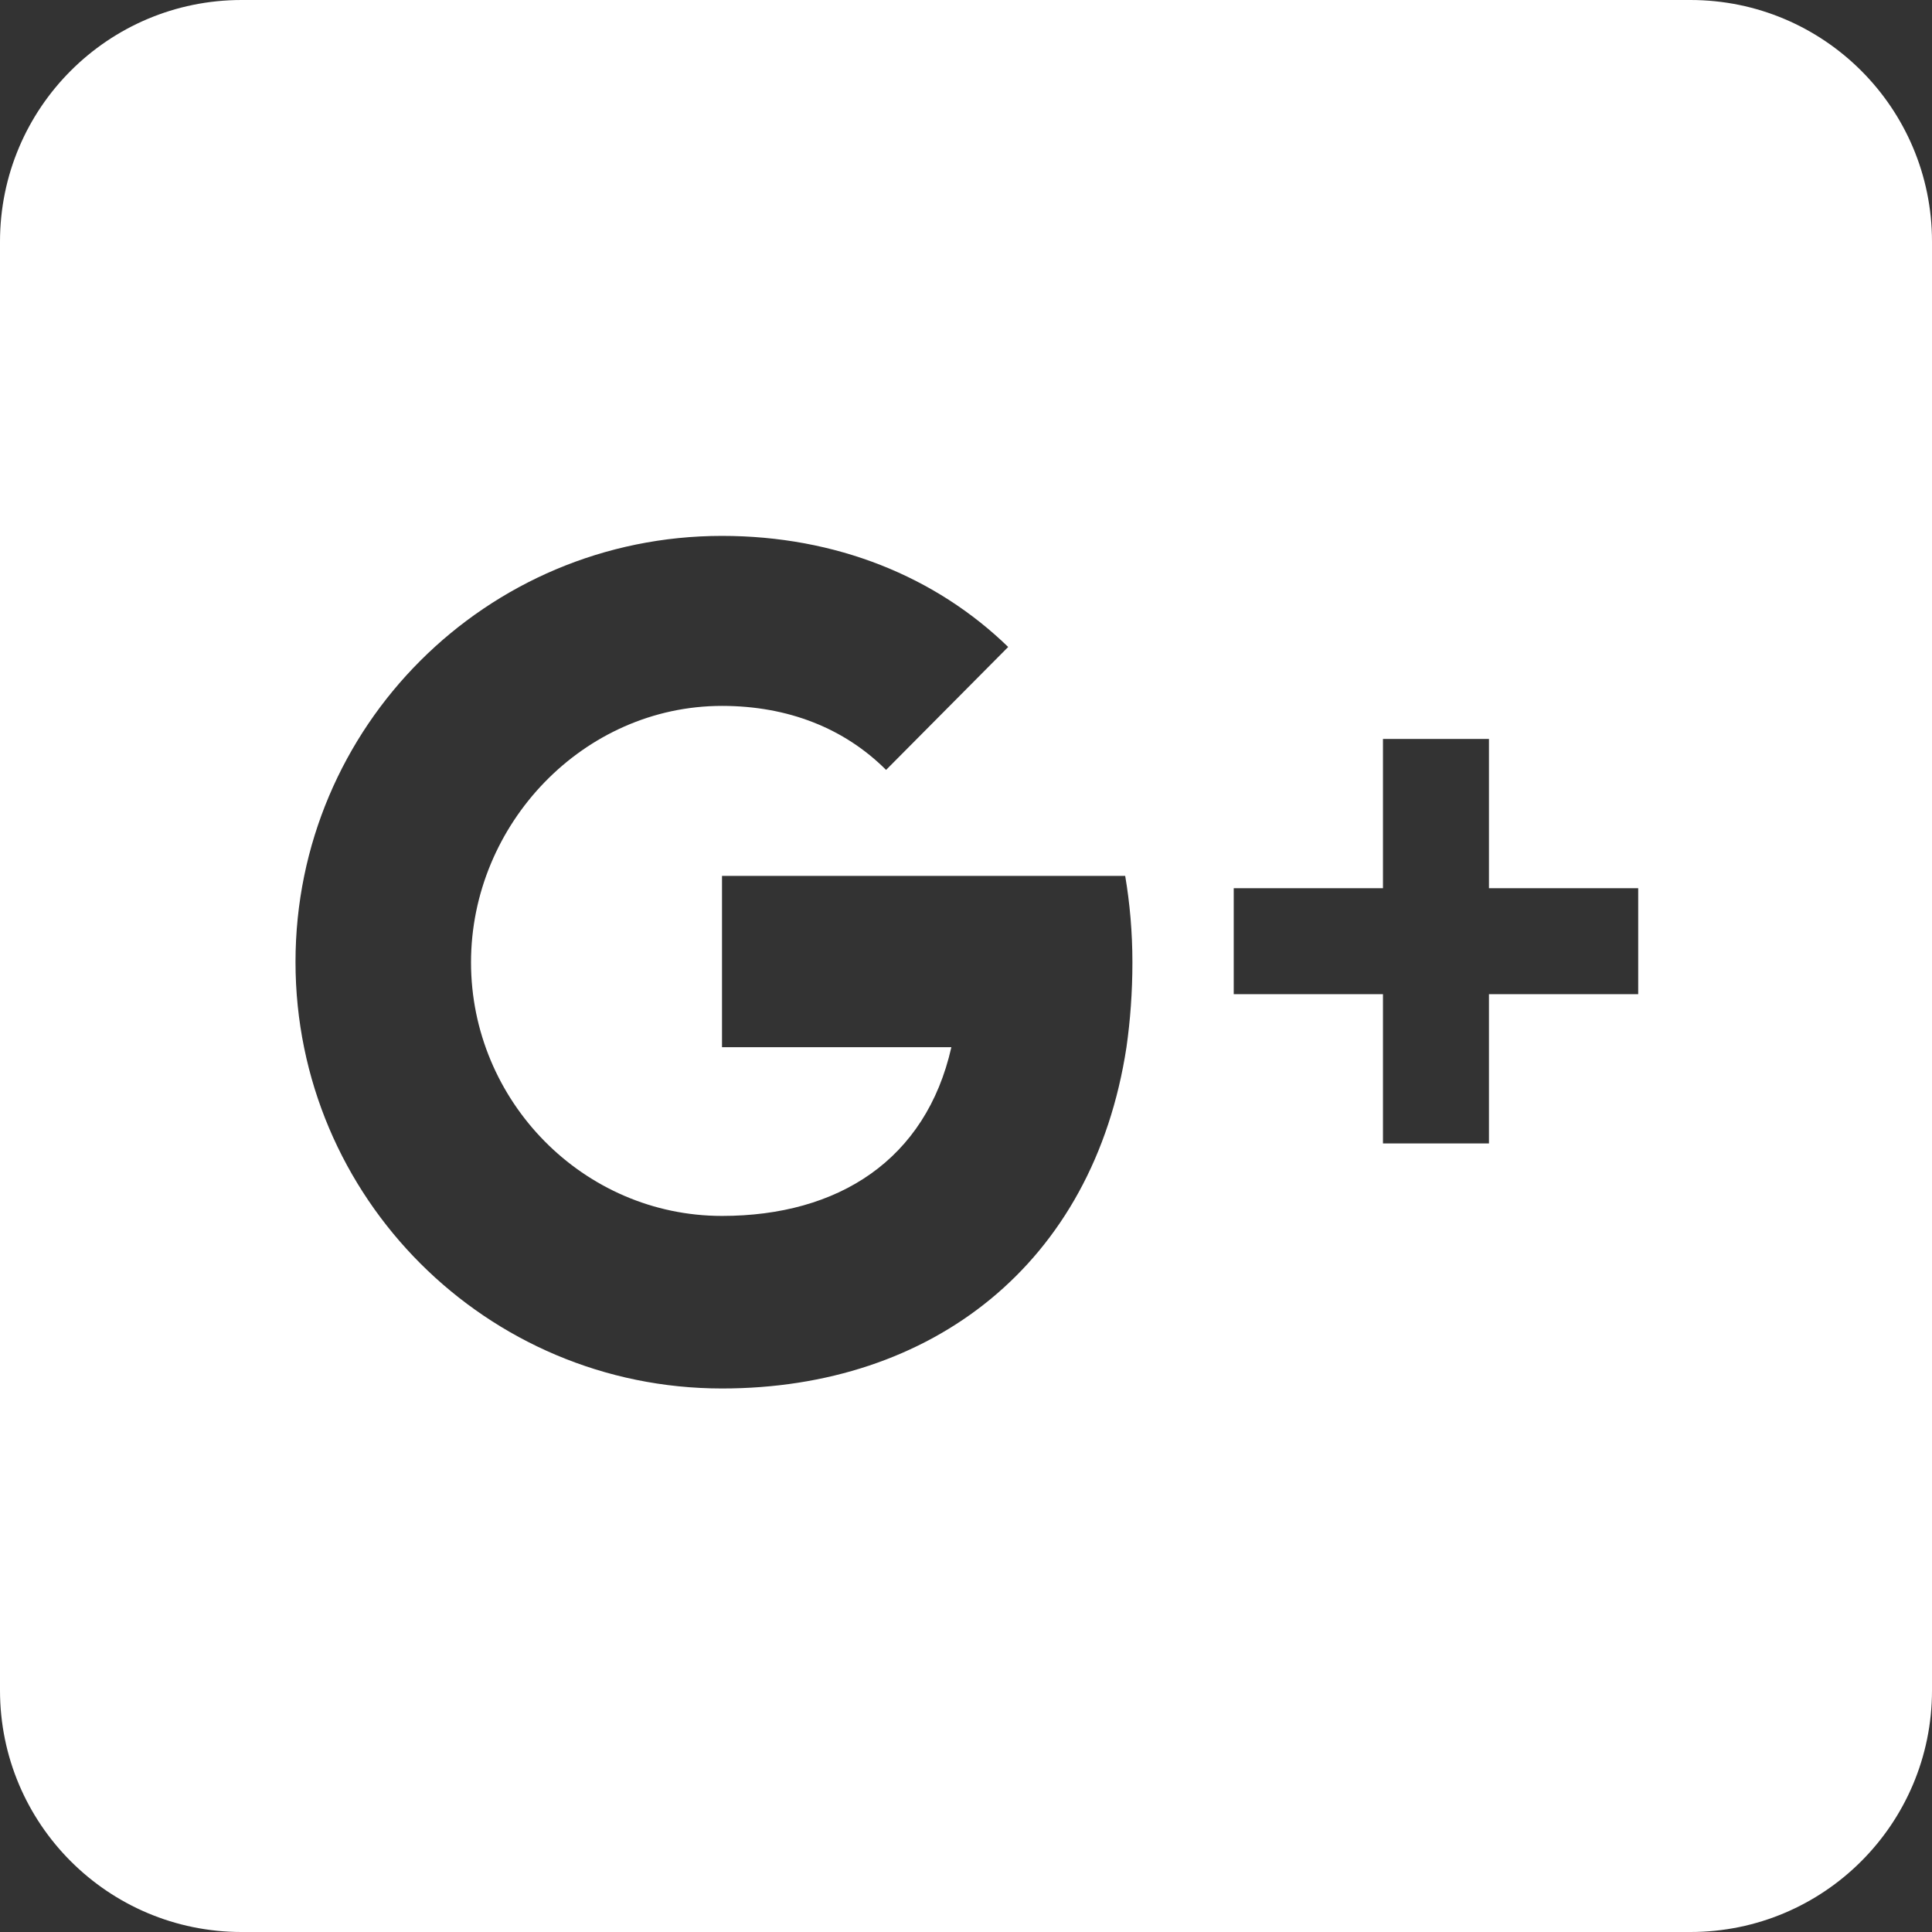 <?xml version="1.0" encoding="utf-8"?>
<!-- Generator: Adobe Illustrator 22.1.0, SVG Export Plug-In . SVG Version: 6.00 Build 0)  -->
<svg version="1.1" id="Capa_1" xmlns="http://www.w3.org/2000/svg" xmlns:xlink="http://www.w3.org/1999/xlink" x="0px" y="0px"
	 viewBox="0 0 455.7 455.7" style="enable-background:new 0 0 455.7 455.7;" xml:space="preserve">
<rect x="0" y="0" width="455.7" height="455.7" fill="#333333" stroke="none"/>
<style type="text/css">
	.st0{fill:#FFFFFF;}
</style>
<path class="st0" d="M398.7,0H57C25.5,0,0,25.5,0,57v341.7c0,31.5,25.5,57,57,57h341.7c31.5,0,57-25.5,57-57V57
	C455.7,25.5,430.2,0,398.7,0z M265.7,247c-7.8,51.2-46,80.5-95.4,80.5c-55.5,0-100.6-45-100.6-100.6c0-55.5,45-100.5,100.6-100.5
	c26.9,0,50.4,9.6,67.5,26.2L209,181.6c-9.8-9.8-23.1-15.1-38.7-15.1c-32.7,0-59.2,27.9-59.2,60.5c0,32.7,26.5,59.8,59.2,59.8
	c27.4,0,48.1-13.2,54.1-39.8h-54.1v-40.4h95.1c1.1,6.5,1.7,13.3,1.7,20.4C267.1,234,266.6,240.7,265.7,247z M386.4,234.5h-35.2v35.2
	h-25v-35.2h-35.2v-25h35.2v-35.2h25v35.2h35.2V234.5z"/>
</svg>
